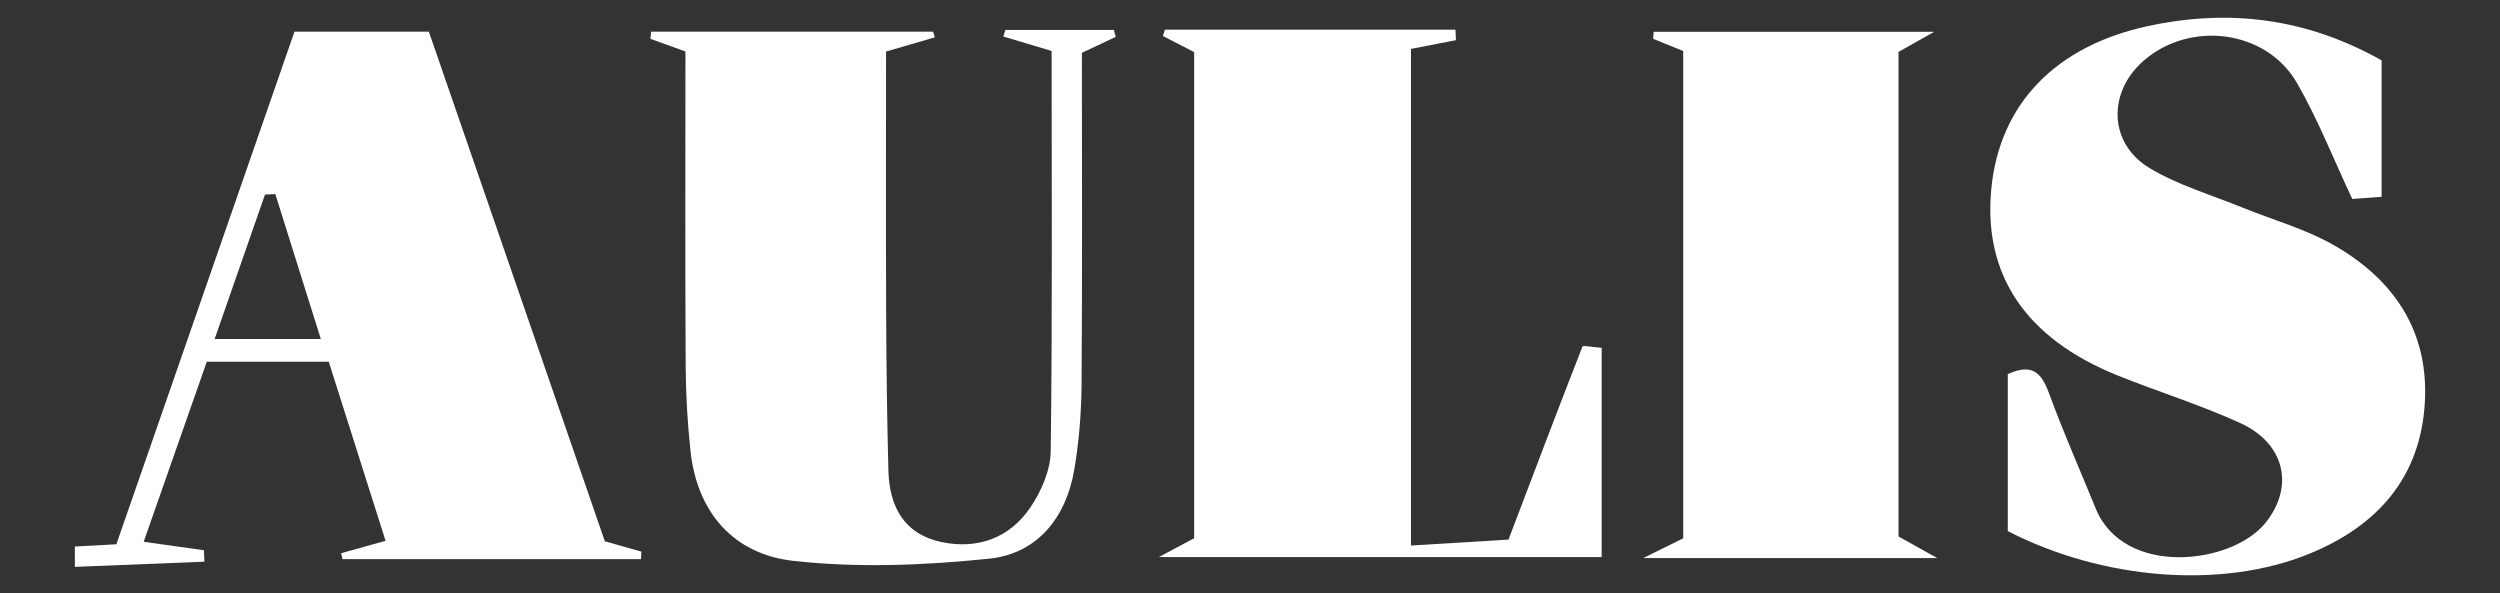 <?xml version="1.0" encoding="utf-8"?>
<!-- Generator: Adobe Illustrator 16.0.3, SVG Export Plug-In . SVG Version: 6.00 Build 0)  -->
<!DOCTYPE svg PUBLIC "-//W3C//DTD SVG 1.1//EN" "http://www.w3.org/Graphics/SVG/1.1/DTD/svg11.dtd">
<svg version="1.1" id="Layer_1" xmlns:x="http://ns.adobe.com/Extensibility/1.0/" xmlns:i="http://ns.adobe.com/AdobeIllustrator/10.0/" xmlns:graph="http://ns.adobe.com/Graphs/1.0/"
	 xmlns="http://www.w3.org/2000/svg" xmlns:xlink="http://www.w3.org/1999/xlink" xmlns:a="http://ns.adobe.com/AdobeSVGViewerExtensions/3.0/"
	 x="0px" y="0px" width="172.475px" height="40.916px" viewBox="0 0 172.475 40.916" enable-background="new 0 0 172.475 40.916"
	 xml:space="preserve">
<rect x="0" y="0" width="172.475" height="40.916" fill="#333333" stroke="none"/>
<path fill-rule="evenodd" clip-rule="evenodd" fill="#FFFFFF" d="M5.164,37.704c0.918-0.05,1.835-0.1,2.864-0.155
	c4.099-11.796,8.161-23.488,12.288-35.366c3.048,0,6.043,0,9.27,0c4.016,11.628,8.054,23.321,12.143,35.161
	c0.824,0.232,1.673,0.473,2.521,0.712c-0.009,0.173-0.019,0.347-0.028,0.518c-6.866,0-13.731,0-20.597,0
	c-0.03-0.136-0.06-0.273-0.089-0.41c0.899-0.25,1.798-0.499,3.064-0.852c-1.297-4.089-2.587-8.153-3.919-12.354
	c-2.817,0-5.466,0-8.416,0c-1.419,4.047-2.838,8.096-4.353,12.42c1.543,0.216,2.85,0.399,4.157,0.583
	c0.011,0.264,0.023,0.526,0.034,0.789c-2.979,0.119-5.959,0.239-8.939,0.358C5.164,38.641,5.164,38.173,5.164,37.704z
	 M22.134,23.389c-1.139-3.626-2.139-6.812-3.139-9.997c-0.237,0.01-0.475,0.019-0.712,0.028c-1.125,3.224-2.249,6.448-3.477,9.969
	C17.383,23.389,19.54,23.389,22.134,23.389z"/>
<path fill-rule="evenodd" clip-rule="evenodd" fill="#FFFFFF" d="M138.517,36.641c0-3.687,0-7.265,0-10.832
	c1.839-0.839,2.392,0.074,2.904,1.476c0.962,2.627,2.102,5.189,3.156,7.783c1.936,4.766,9.364,3.892,11.698,1.028
	c2.015-2.473,1.406-5.476-1.702-6.9c-2.756-1.263-5.674-2.165-8.491-3.299c-6.319-2.545-9.267-6.93-8.703-12.853
	c0.56-5.87,4.432-9.874,10.824-11.248c5.6-1.203,10.912-0.547,16.104,2.366c0,3.078,0,6.183,0,9.418
	c-0.762,0.056-1.426,0.104-2.024,0.147c-1.313-2.787-2.375-5.505-3.818-8.005c-2.117-3.668-7.368-4.33-10.582-1.527
	c-2.497,2.178-2.413,5.718,0.436,7.414c1.981,1.181,4.272,1.848,6.432,2.728c2.053,0.834,4.232,1.438,6.148,2.514
	c4.181,2.344,6.663,5.919,6.393,10.869c-0.284,5.244-3.309,8.599-8.034,10.51C153.297,40.64,145.128,40.041,138.517,36.641z"/>
<path fill-rule="evenodd" clip-rule="evenodd" fill="#FFFFFF" d="M100.444,2.77c-0.987,0.192-1.976,0.385-3.101,0.604
	c0,11.265,0,22.551,0,34.262c2.356-0.143,4.494-0.273,6.729-0.409c1.766-4.649,3.408-8.995,5.103-13.319
	c0.036-0.095,0.654,0.038,1.323,0.089c0,4.702,0,9.409,0,14.437c-9.946,0-19.914,0-30.552,0c1.08-0.576,1.664-0.888,2.438-1.301
	c0-11.042,0-22.246,0-33.539c-0.691-0.356-1.424-0.732-2.156-1.109c0.046-0.146,0.092-0.292,0.139-0.439c6.682,0,13.363,0,20.045,0
	C100.423,2.287,100.434,2.528,100.444,2.77z"/>
<path fill-rule="evenodd" clip-rule="evenodd" fill="#FFFFFF" d="M69.365,2.064c2.495,0,4.989,0,7.483,0
	c0.041,0.161,0.082,0.321,0.124,0.482c-0.744,0.35-1.488,0.7-2.332,1.097c0,7.653,0.033,15.247-0.023,22.84
	c-0.014,1.976-0.172,3.973-0.503,5.919c-0.563,3.316-2.557,5.799-5.873,6.14c-4.476,0.462-9.074,0.649-13.529,0.148
	c-4.066-0.457-6.614-3.302-7.074-7.568c-0.212-1.969-0.324-3.958-0.334-5.94c-0.039-7.125-0.016-14.251-0.016-21.631
	c-0.826-0.297-1.623-0.584-2.417-0.871c0.016-0.166,0.033-0.331,0.049-0.496c6.483,0,12.966,0,19.45,0
	c0.041,0.13,0.083,0.26,0.125,0.391c-0.998,0.29-1.995,0.58-3.367,0.979c0,5.941-0.018,11.997,0.007,18.052
	c0.014,3.623,0.062,7.245,0.155,10.866c0.063,2.454,1.07,4.369,3.636,4.918c2.497,0.533,4.716-0.259,6.152-2.372
	c0.757-1.113,1.394-2.571,1.41-3.882c0.12-9.21,0.063-18.421,0.063-27.62c-1.18-0.354-2.256-0.675-3.333-0.998
	C69.268,2.369,69.316,2.217,69.365,2.064z"/>
<path fill-rule="evenodd" clip-rule="evenodd" fill="#FFFFFF" d="M116.124,3.52c-0.675-0.274-1.376-0.559-2.075-0.843
	c0.013-0.161,0.025-0.32,0.038-0.481c6.254,0,12.507,0,19.35,0c-1.019,0.574-1.674,0.943-2.459,1.385c0,10.992,0,22.067,0,33.432
	c0.57,0.316,1.292,0.72,2.674,1.49c-6.946,0-13.167,0-20.291,0c1.386-0.684,1.991-0.982,2.764-1.365
	C116.124,26.02,116.124,14.834,116.124,3.52z"/>
</svg>
